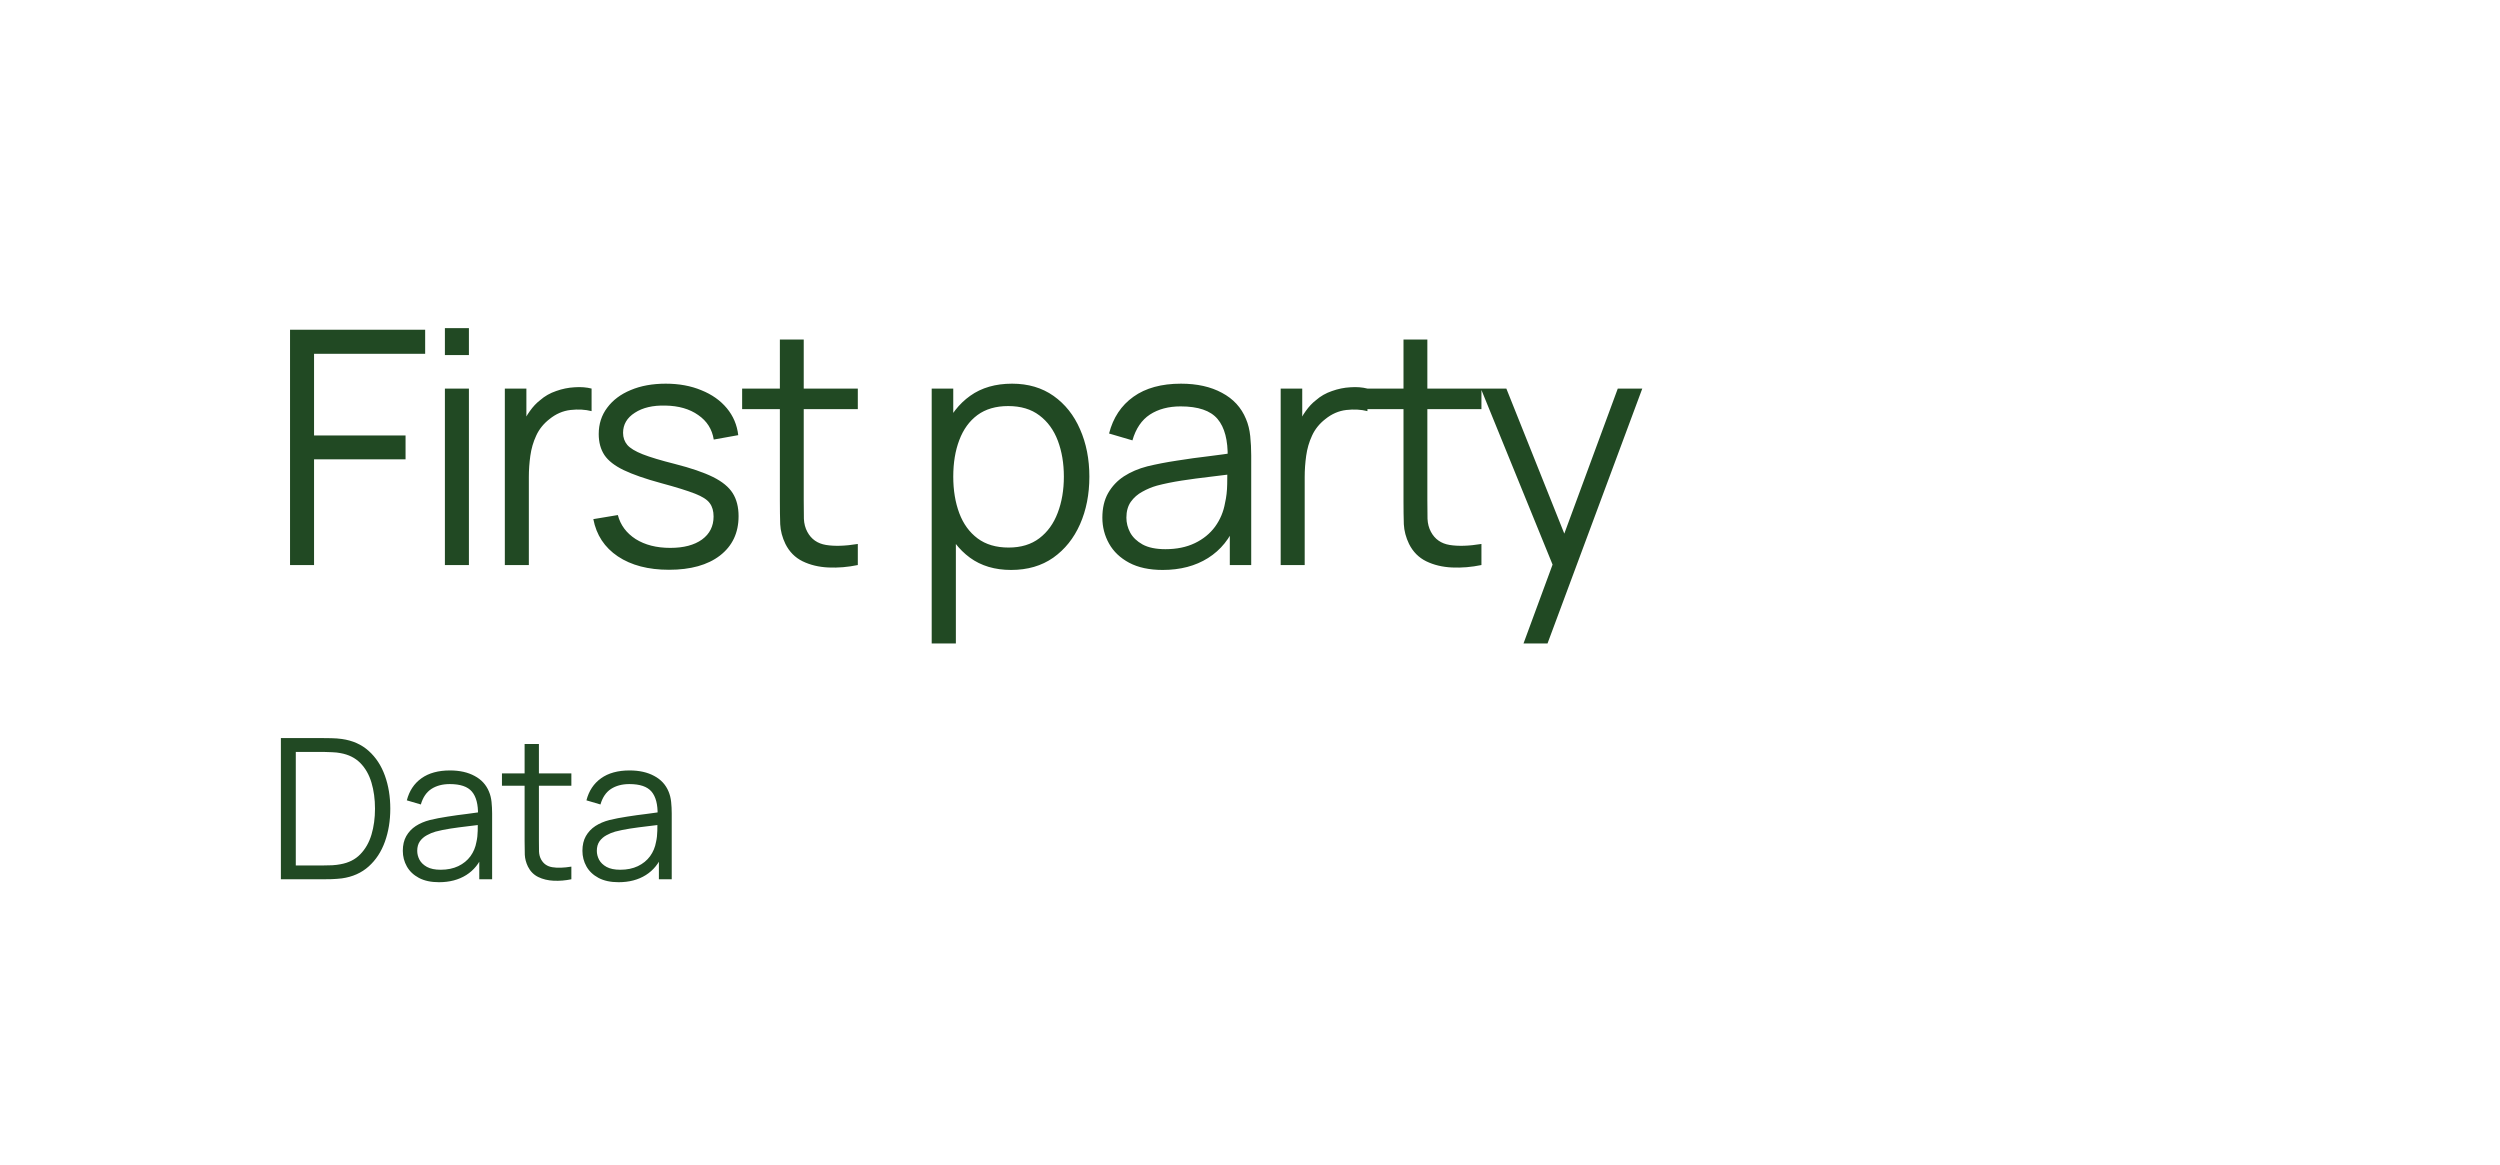 <svg width="221" height="103" viewBox="0 0 221 103" fill="none" xmlns="http://www.w3.org/2000/svg">
<g filter="url(#filter0_b_2447_43353)">
<rect x="0.508" y="0.84" width="219.541" height="101.524" rx="15" fill="white" fill-opacity="0.79"/>
<path d="M25.639 49.949V29.151H37.584V31.274H27.762V38.496H35.851V40.605H27.762V49.949H25.639ZM39.329 31.39V29.006H41.452V31.39H39.329ZM39.329 49.949V34.35H41.452V49.949H39.329ZM44.627 49.949V34.35H46.533V38.106L46.158 37.615C46.331 37.153 46.557 36.729 46.837 36.344C47.116 35.949 47.419 35.626 47.747 35.376C48.151 35.02 48.623 34.75 49.162 34.567C49.701 34.374 50.245 34.264 50.794 34.235C51.343 34.196 51.844 34.235 52.296 34.35V36.344C51.728 36.199 51.107 36.166 50.433 36.242C49.759 36.32 49.138 36.589 48.57 37.051C48.05 37.456 47.66 37.942 47.4 38.51C47.14 39.069 46.967 39.666 46.88 40.301C46.793 40.927 46.75 41.548 46.75 42.164V49.949H44.627ZM59.137 50.368C57.308 50.368 55.801 49.974 54.617 49.184C53.442 48.394 52.72 47.297 52.45 45.891L54.617 45.53C54.848 46.416 55.372 47.123 56.191 47.653C57.019 48.173 58.04 48.433 59.253 48.433C60.437 48.433 61.371 48.187 62.055 47.696C62.739 47.196 63.08 46.517 63.08 45.66C63.08 45.178 62.97 44.788 62.748 44.49C62.536 44.182 62.098 43.898 61.434 43.638C60.769 43.378 59.778 43.069 58.459 42.713C57.043 42.328 55.936 41.943 55.136 41.558C54.337 41.173 53.769 40.73 53.432 40.229C53.095 39.719 52.927 39.097 52.927 38.366C52.927 37.48 53.177 36.705 53.678 36.04C54.178 35.366 54.872 34.846 55.758 34.48C56.643 34.105 57.674 33.917 58.849 33.917C60.023 33.917 61.073 34.11 61.997 34.495C62.931 34.87 63.682 35.4 64.25 36.084C64.818 36.767 65.155 37.562 65.261 38.467L63.095 38.857C62.95 37.942 62.493 37.22 61.723 36.69C60.962 36.151 59.994 35.872 58.82 35.853C57.712 35.824 56.812 36.035 56.119 36.488C55.425 36.931 55.079 37.523 55.079 38.265C55.079 38.679 55.204 39.035 55.454 39.333C55.705 39.622 56.157 39.897 56.812 40.157C57.476 40.417 58.42 40.701 59.643 41.009C61.078 41.375 62.204 41.76 63.023 42.164C63.841 42.569 64.424 43.045 64.77 43.594C65.117 44.143 65.29 44.822 65.29 45.631C65.29 47.104 64.741 48.264 63.644 49.112C62.556 49.949 61.053 50.368 59.137 50.368ZM75.831 49.949C74.955 50.132 74.088 50.205 73.231 50.166C72.384 50.127 71.623 49.945 70.949 49.617C70.284 49.29 69.779 48.779 69.432 48.086C69.153 47.508 68.999 46.926 68.97 46.339C68.951 45.742 68.941 45.063 68.941 44.302V30.017H71.05V44.215C71.05 44.87 71.055 45.419 71.064 45.862C71.084 46.295 71.185 46.68 71.368 47.017C71.714 47.663 72.263 48.048 73.014 48.173C73.775 48.298 74.714 48.269 75.831 48.086V49.949ZM65.605 36.17V34.35H75.831V36.17H65.605ZM89.381 50.383C87.947 50.383 86.733 50.022 85.742 49.299C84.75 48.568 83.999 47.581 83.488 46.339C82.978 45.087 82.723 43.686 82.723 42.136C82.723 40.556 82.978 39.151 83.488 37.918C84.008 36.676 84.769 35.699 85.77 34.986C86.772 34.273 88.004 33.917 89.468 33.917C90.893 33.917 92.116 34.278 93.137 35C94.157 35.723 94.937 36.705 95.476 37.947C96.025 39.189 96.3 40.585 96.3 42.136C96.3 43.695 96.025 45.096 95.476 46.339C94.928 47.581 94.138 48.568 93.108 49.299C92.077 50.022 90.835 50.383 89.381 50.383ZM82.362 56.882V34.35H84.268V46.093H84.499V56.882H82.362ZM89.165 48.404C90.253 48.404 91.158 48.13 91.88 47.581C92.602 47.032 93.141 46.286 93.498 45.342C93.864 44.389 94.046 43.32 94.046 42.136C94.046 40.961 93.868 39.902 93.512 38.958C93.156 38.014 92.612 37.268 91.88 36.719C91.158 36.17 90.238 35.896 89.121 35.896C88.033 35.896 87.128 36.161 86.406 36.69C85.693 37.22 85.159 37.956 84.803 38.9C84.446 39.834 84.268 40.913 84.268 42.136C84.268 43.339 84.446 44.417 84.803 45.371C85.159 46.315 85.698 47.056 86.42 47.595C87.143 48.134 88.057 48.404 89.165 48.404ZM102.779 50.383C101.604 50.383 100.617 50.171 99.818 49.747C99.028 49.324 98.436 48.76 98.041 48.057C97.647 47.354 97.449 46.589 97.449 45.761C97.449 44.913 97.618 44.191 97.955 43.594C98.302 42.988 98.769 42.492 99.356 42.107C99.953 41.721 100.641 41.428 101.421 41.225C102.211 41.033 103.082 40.864 104.036 40.72C104.998 40.566 105.937 40.436 106.852 40.33C107.776 40.215 108.585 40.104 109.279 39.998L108.527 40.46C108.556 38.919 108.258 37.778 107.632 37.037C107.006 36.295 105.918 35.925 104.368 35.925C103.299 35.925 102.394 36.166 101.652 36.647C100.921 37.128 100.405 37.889 100.107 38.929L98.041 38.322C98.398 36.926 99.115 35.843 100.194 35.073C101.272 34.302 102.673 33.917 104.397 33.917C105.822 33.917 107.03 34.187 108.022 34.726C109.023 35.256 109.731 36.026 110.145 37.037C110.338 37.489 110.463 37.995 110.521 38.553C110.578 39.112 110.607 39.68 110.607 40.258V49.949H108.715V46.035L109.264 46.266C108.735 47.605 107.911 48.625 106.794 49.328C105.677 50.031 104.339 50.383 102.779 50.383ZM103.025 48.548C104.016 48.548 104.883 48.37 105.624 48.014C106.366 47.658 106.963 47.171 107.415 46.555C107.868 45.929 108.162 45.226 108.296 44.446C108.412 43.946 108.475 43.397 108.484 42.8C108.494 42.193 108.499 41.741 108.499 41.442L109.307 41.861C108.585 41.957 107.8 42.054 106.953 42.15C106.115 42.246 105.287 42.357 104.469 42.482C103.66 42.607 102.928 42.757 102.273 42.93C101.831 43.055 101.402 43.233 100.988 43.464C100.574 43.686 100.232 43.984 99.963 44.36C99.703 44.735 99.573 45.202 99.573 45.761C99.573 46.213 99.683 46.651 99.905 47.075C100.136 47.499 100.502 47.85 101.002 48.13C101.513 48.409 102.187 48.548 103.025 48.548ZM113.212 49.949V34.35H115.118V38.106L114.743 37.615C114.916 37.153 115.143 36.729 115.422 36.344C115.701 35.949 116.004 35.626 116.332 35.376C116.736 35.02 117.208 34.75 117.747 34.567C118.286 34.374 118.83 34.264 119.379 34.235C119.928 34.196 120.429 34.235 120.881 34.35V36.344C120.313 36.199 119.692 36.166 119.018 36.242C118.344 36.32 117.723 36.589 117.155 37.051C116.635 37.456 116.245 37.942 115.985 38.51C115.725 39.069 115.552 39.666 115.465 40.301C115.378 40.927 115.335 41.548 115.335 42.164V49.949H113.212ZM130.959 49.949C130.082 50.132 129.216 50.205 128.359 50.166C127.511 50.127 126.751 49.945 126.077 49.617C125.412 49.29 124.907 48.779 124.56 48.086C124.281 47.508 124.127 46.926 124.098 46.339C124.079 45.742 124.069 45.063 124.069 44.302V30.017H126.178V44.215C126.178 44.87 126.183 45.419 126.192 45.862C126.212 46.295 126.313 46.68 126.496 47.017C126.842 47.663 127.391 48.048 128.142 48.173C128.903 48.298 129.842 48.269 130.959 48.086V49.949ZM120.733 36.17V34.35H130.959V36.17H120.733ZM134.678 56.882L137.696 48.693L137.74 51.119L130.908 34.35H133.161L138.765 48.375H137.841L143.012 34.35H145.178L136.801 56.882H134.678Z" fill="#214923"/>
<path d="M24.83 77.727V65.248H28.617C28.75 65.248 28.976 65.251 29.294 65.256C29.617 65.262 29.926 65.285 30.221 65.326C31.168 65.459 31.96 65.811 32.595 66.383C33.231 66.955 33.707 67.683 34.025 68.567C34.343 69.451 34.502 70.424 34.502 71.487C34.502 72.55 34.343 73.524 34.025 74.408C33.707 75.292 33.231 76.02 32.595 76.591C31.96 77.163 31.168 77.516 30.221 77.649C29.932 77.683 29.623 77.707 29.294 77.718C28.964 77.724 28.739 77.727 28.617 77.727H24.83ZM26.148 76.505H28.617C28.854 76.505 29.109 76.499 29.38 76.488C29.657 76.47 29.894 76.441 30.091 76.401C30.819 76.274 31.405 75.979 31.85 75.517C32.301 75.055 32.63 74.477 32.838 73.784C33.046 73.085 33.15 72.319 33.15 71.487C33.15 70.65 33.046 69.881 32.838 69.182C32.63 68.483 32.301 67.905 31.85 67.449C31.399 66.992 30.813 66.701 30.091 66.574C29.894 66.533 29.655 66.507 29.372 66.496C29.094 66.478 28.843 66.47 28.617 66.47H26.148V76.505ZM38.807 77.987C38.102 77.987 37.51 77.86 37.03 77.606C36.556 77.351 36.201 77.013 35.964 76.591C35.727 76.17 35.609 75.71 35.609 75.214C35.609 74.705 35.71 74.272 35.912 73.914C36.12 73.55 36.4 73.252 36.753 73.021C37.111 72.79 37.524 72.614 37.992 72.493C38.466 72.377 38.989 72.276 39.561 72.189C40.138 72.097 40.702 72.019 41.251 71.955C41.805 71.886 42.29 71.819 42.706 71.756L42.256 72.033C42.273 71.109 42.094 70.424 41.718 69.979C41.343 69.534 40.69 69.312 39.76 69.312C39.119 69.312 38.576 69.457 38.131 69.745C37.692 70.034 37.383 70.491 37.203 71.115L35.964 70.751C36.178 69.913 36.608 69.263 37.255 68.801C37.903 68.338 38.743 68.107 39.777 68.107C40.632 68.107 41.357 68.269 41.953 68.593C42.553 68.91 42.978 69.373 43.226 69.979C43.342 70.251 43.417 70.554 43.452 70.889C43.486 71.224 43.504 71.565 43.504 71.912V77.727H42.368V75.378L42.698 75.517C42.38 76.32 41.886 76.932 41.216 77.354C40.546 77.776 39.743 77.987 38.807 77.987ZM38.954 76.886C39.549 76.886 40.069 76.779 40.514 76.566C40.959 76.352 41.317 76.06 41.589 75.69C41.86 75.315 42.036 74.893 42.117 74.425C42.186 74.125 42.224 73.795 42.23 73.437C42.236 73.073 42.238 72.802 42.238 72.623L42.724 72.874C42.29 72.932 41.82 72.989 41.311 73.047C40.809 73.105 40.312 73.171 39.821 73.246C39.335 73.322 38.896 73.411 38.503 73.515C38.238 73.59 37.98 73.697 37.732 73.836C37.484 73.969 37.279 74.148 37.117 74.373C36.961 74.598 36.883 74.879 36.883 75.214C36.883 75.485 36.949 75.748 37.082 76.002C37.221 76.257 37.44 76.467 37.741 76.635C38.047 76.802 38.451 76.886 38.954 76.886ZM50.509 77.727C49.983 77.837 49.463 77.88 48.949 77.857C48.44 77.834 47.984 77.724 47.58 77.528C47.181 77.331 46.878 77.025 46.67 76.609C46.502 76.262 46.41 75.913 46.392 75.56C46.381 75.202 46.375 74.795 46.375 74.338V65.768H47.64V74.286C47.64 74.679 47.643 75.008 47.649 75.274C47.66 75.534 47.721 75.765 47.831 75.968C48.039 76.355 48.368 76.586 48.819 76.661C49.275 76.736 49.839 76.719 50.509 76.609V77.727ZM44.373 69.459V68.367H50.509V69.459H44.373ZM54.684 77.987C53.979 77.987 53.387 77.86 52.907 77.606C52.434 77.351 52.078 77.013 51.841 76.591C51.605 76.17 51.486 75.71 51.486 75.214C51.486 74.705 51.587 74.272 51.789 73.914C51.997 73.55 52.278 73.252 52.63 73.021C52.988 72.79 53.401 72.614 53.869 72.493C54.343 72.377 54.866 72.276 55.438 72.189C56.016 72.097 56.579 72.019 57.128 71.955C57.682 71.886 58.168 71.819 58.584 71.756L58.133 72.033C58.15 71.109 57.971 70.424 57.596 69.979C57.22 69.534 56.567 69.312 55.637 69.312C54.996 69.312 54.453 69.457 54.008 69.745C53.569 70.034 53.26 70.491 53.081 71.115L51.841 70.751C52.055 69.913 52.486 69.263 53.133 68.801C53.78 68.338 54.62 68.107 55.654 68.107C56.51 68.107 57.235 68.269 57.83 68.593C58.431 68.91 58.855 69.373 59.104 69.979C59.219 70.251 59.294 70.554 59.329 70.889C59.364 71.224 59.381 71.565 59.381 71.912V77.727H58.246V75.378L58.575 75.517C58.257 76.32 57.763 76.932 57.093 77.354C56.423 77.776 55.62 77.987 54.684 77.987ZM54.831 76.886C55.426 76.886 55.946 76.779 56.391 76.566C56.836 76.352 57.194 76.06 57.466 75.69C57.737 75.315 57.913 74.893 57.994 74.425C58.064 74.125 58.101 73.795 58.107 73.437C58.113 73.073 58.116 72.802 58.116 72.623L58.601 72.874C58.168 72.932 57.697 72.989 57.188 73.047C56.686 73.105 56.189 73.171 55.698 73.246C55.212 73.322 54.773 73.411 54.381 73.515C54.115 73.59 53.858 73.697 53.609 73.836C53.361 73.969 53.156 74.148 52.994 74.373C52.838 74.598 52.76 74.879 52.76 75.214C52.76 75.485 52.827 75.748 52.959 76.002C53.098 76.257 53.318 76.467 53.618 76.635C53.924 76.802 54.329 76.886 54.831 76.886Z" fill="#214923"/>
</g>
<defs>
<filter id="filter0_b_2447_43353" x="-18.007" y="-17.675" width="256.568" height="138.553" filterUnits="userSpaceOnUse" color-interpolation-filters="sRGB">
<feFlood flood-opacity="0" result="BackgroundImageFix"/>
<feGaussianBlur in="BackgroundImageFix" stdDeviation="9.257"/>
<feComposite in2="SourceAlpha" operator="in" result="effect1_backgroundBlur_2447_43353"/>
<feBlend mode="normal" in="SourceGraphic" in2="effect1_backgroundBlur_2447_43353" result="shape"/>
</filter>
</defs>
</svg>
